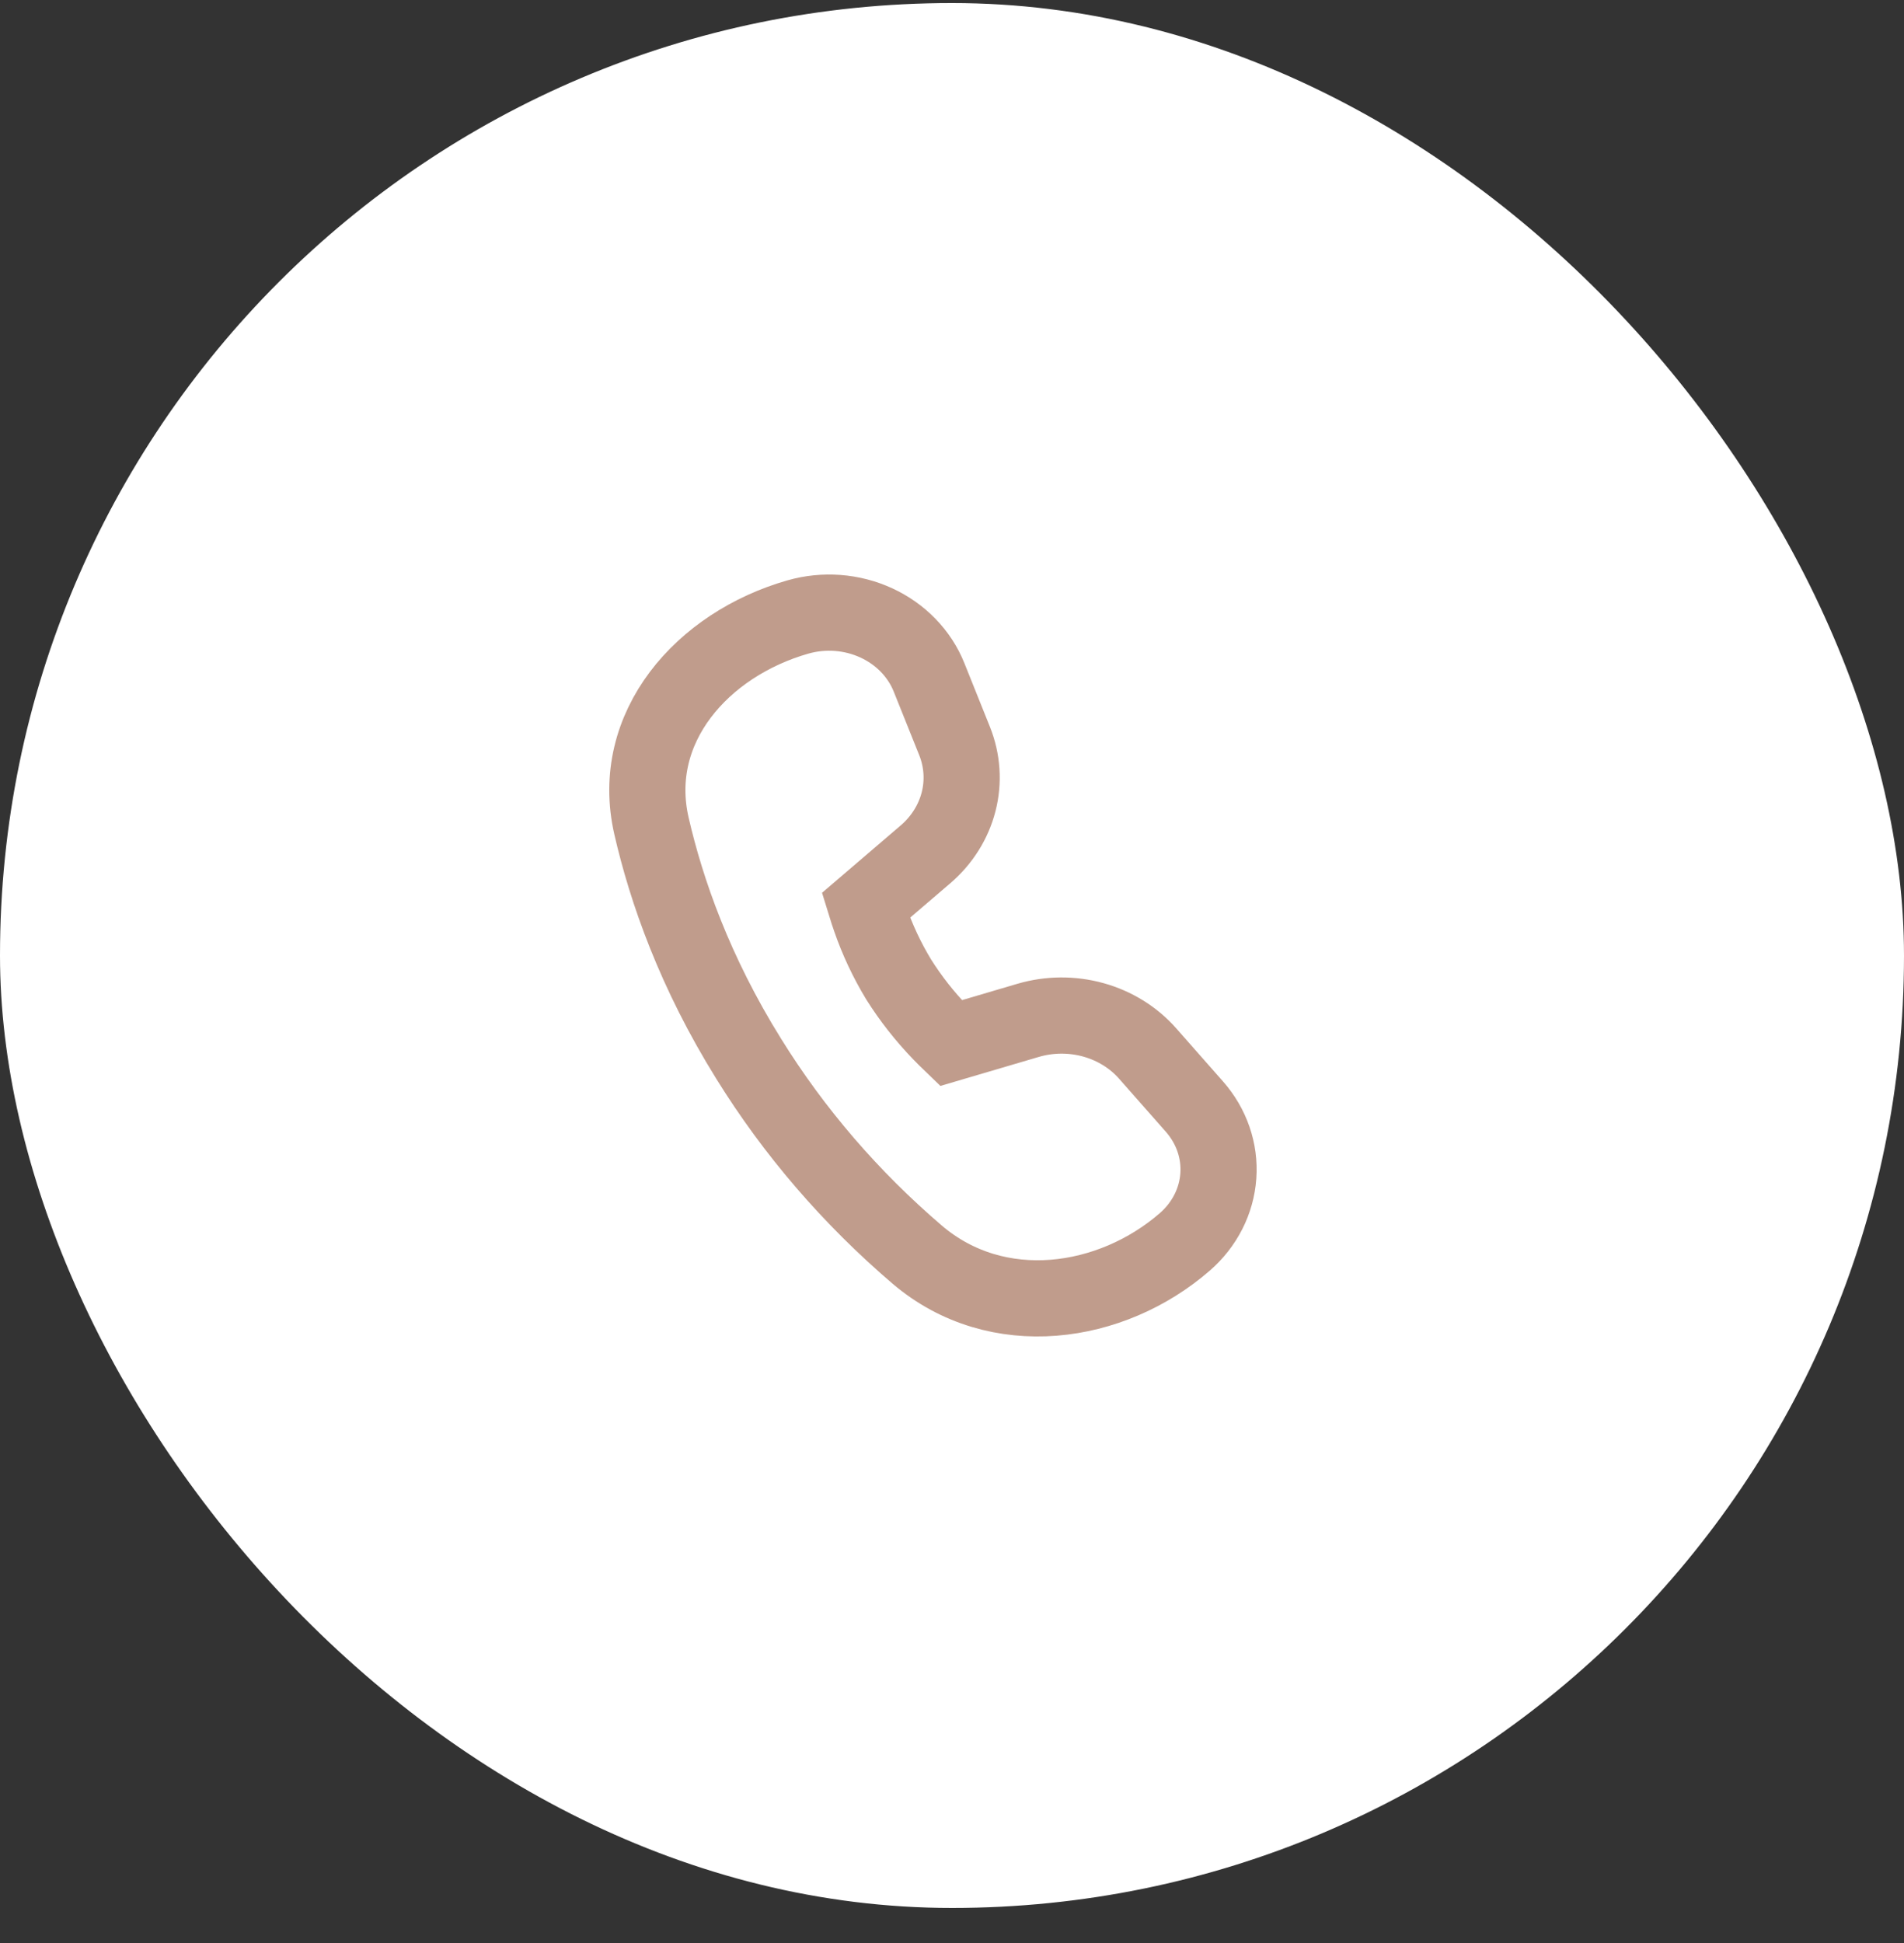 <?xml version="1.0" encoding="UTF-8"?> <svg xmlns="http://www.w3.org/2000/svg" width="50" height="51" viewBox="0 0 50 51" fill="none"><rect x="0" y="0" width="50" height="51" fill="#333333" stroke="none"/><rect y="0.08" width="50" height="50" rx="25" fill="white"></rect><path d="M22.736 23.767L24.306 22.423C24.735 22.055 25.037 21.575 25.173 21.046C25.309 20.517 25.272 19.961 25.068 19.451L24.397 17.779C24.147 17.155 23.651 16.644 23.012 16.35C22.372 16.055 21.636 16 20.953 16.195C18.444 16.912 16.514 19.091 17.108 21.679C17.499 23.381 18.245 25.518 19.662 27.792C20.849 29.707 22.342 31.441 24.09 32.935C26.189 34.719 29.187 34.273 31.117 32.594C31.634 32.143 31.948 31.526 31.994 30.867C32.041 30.208 31.816 29.557 31.367 29.047L30.137 27.652C29.767 27.232 29.27 26.924 28.711 26.769C28.152 26.614 27.556 26.619 27 26.782L24.97 27.38C24.892 27.305 24.802 27.215 24.702 27.112C24.285 26.681 23.916 26.211 23.6 25.71C23.293 25.204 23.042 24.67 22.851 24.117C22.81 24.001 22.772 23.884 22.736 23.767Z" stroke="#C09C8C" stroke-width="2"></path></svg> 